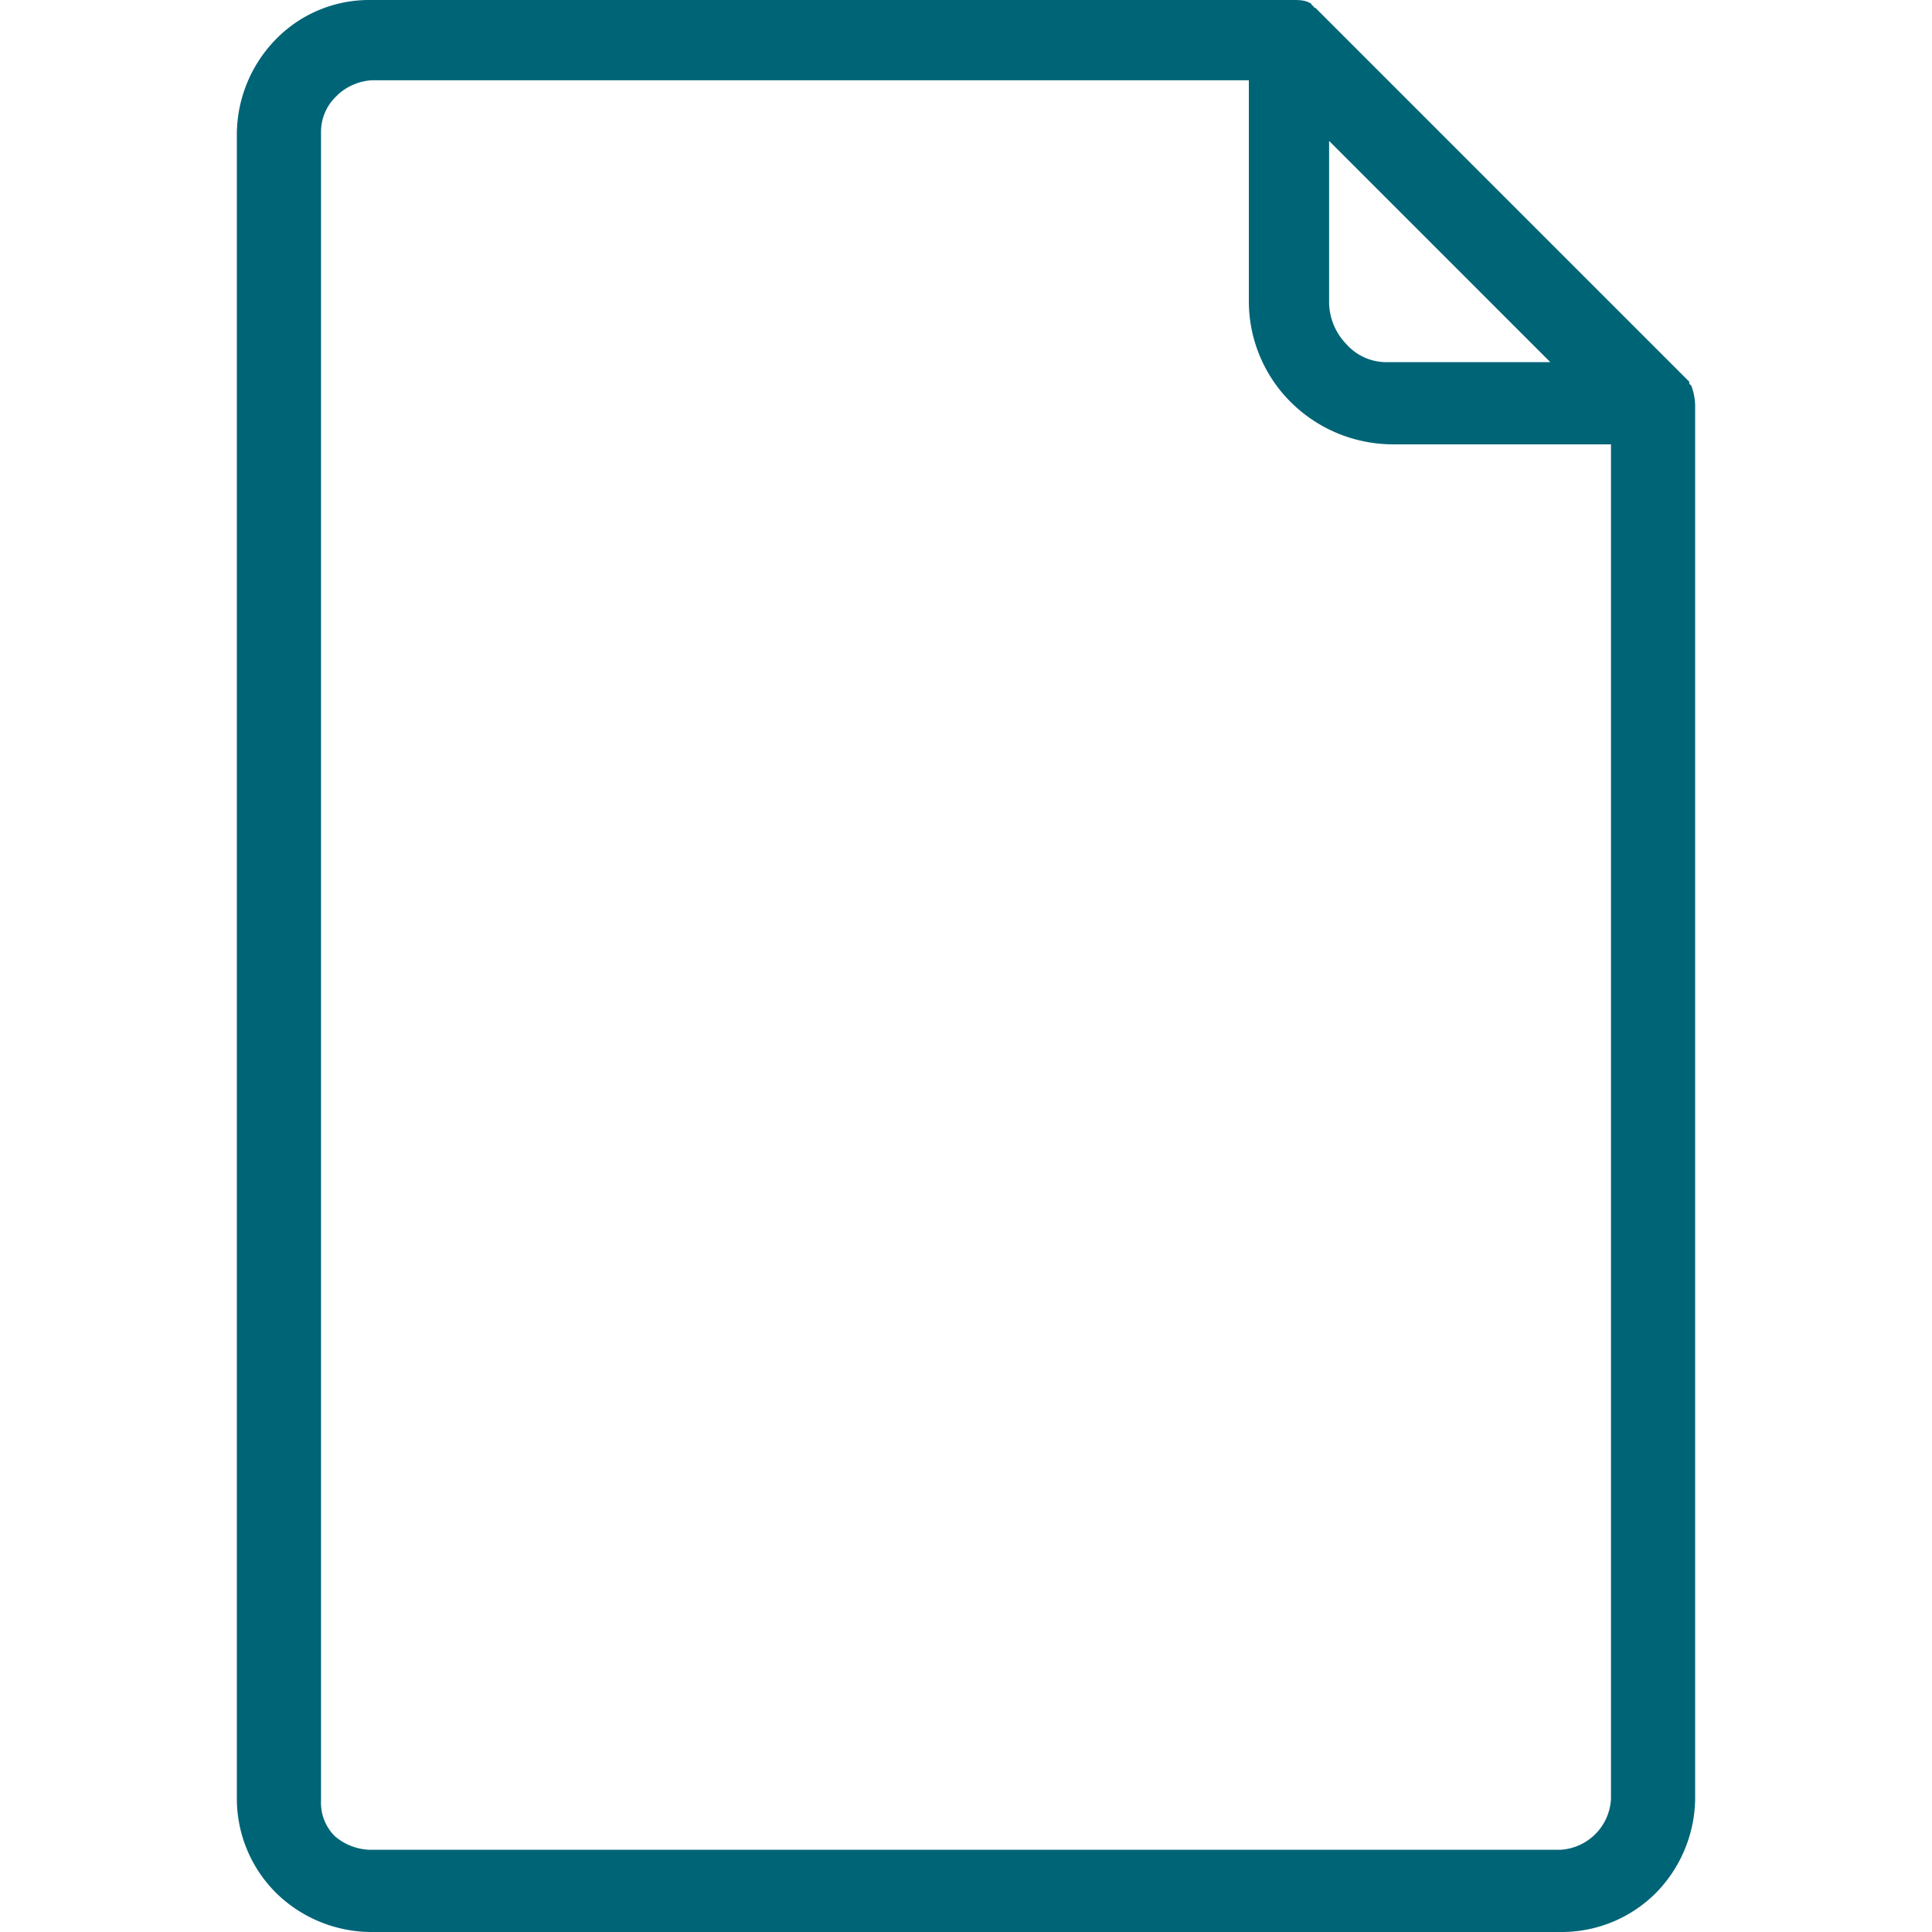 <svg id="Capa_1" data-name="Capa 1" xmlns="http://www.w3.org/2000/svg" viewBox="0 0 394.8 394.8"><defs><style>.cls-1{fill:#006477;}</style></defs><title>100Mesa de trabajo 1</title><path class="cls-1" d="M345.6,78.8l-.4-.4V78l-76-76-.4-.4a.392.392,0,0,1-.4-.383q-0-.008,0-.017a.392.392,0,0,1-.4-.383Q268.0.808,268,.8c-1.2-.8-2.4-.8-4-.8H75.6A26.619,26.619,0,0,0,56.8,7.6l-.4.4a27.936,27.936,0,0,0-8,19.2V367.6a27.2,27.2,0,0,0,8,19.2,27.936,27.936,0,0,0,19.2,8H319.2a27.2,27.2,0,0,0,19.2-8,27.936,27.936,0,0,0,8-19.2V82.8A11.835,11.835,0,0,0,345.6,78.8Zm-74-50L316.8,74H283.6a10.894,10.894,0,0,1-8.4-3.6,12.473,12.473,0,0,1-3.6-8.4Zm57.6,338.8A10.974,10.974,0,0,1,318.8,378H75.6a11.5,11.5,0,0,1-7.2-2.8,9.639,9.639,0,0,1-2.8-7.2V26.8a10.017,10.017,0,0,1,3.2-7.2l.4-.4A11.347,11.347,0,0,1,76,16.4H255.2V61.6A29.049,29.049,0,0,0,264,82.4a29.662,29.662,0,0,0,20.8,8.4h44.4V367.6Z"/></svg>